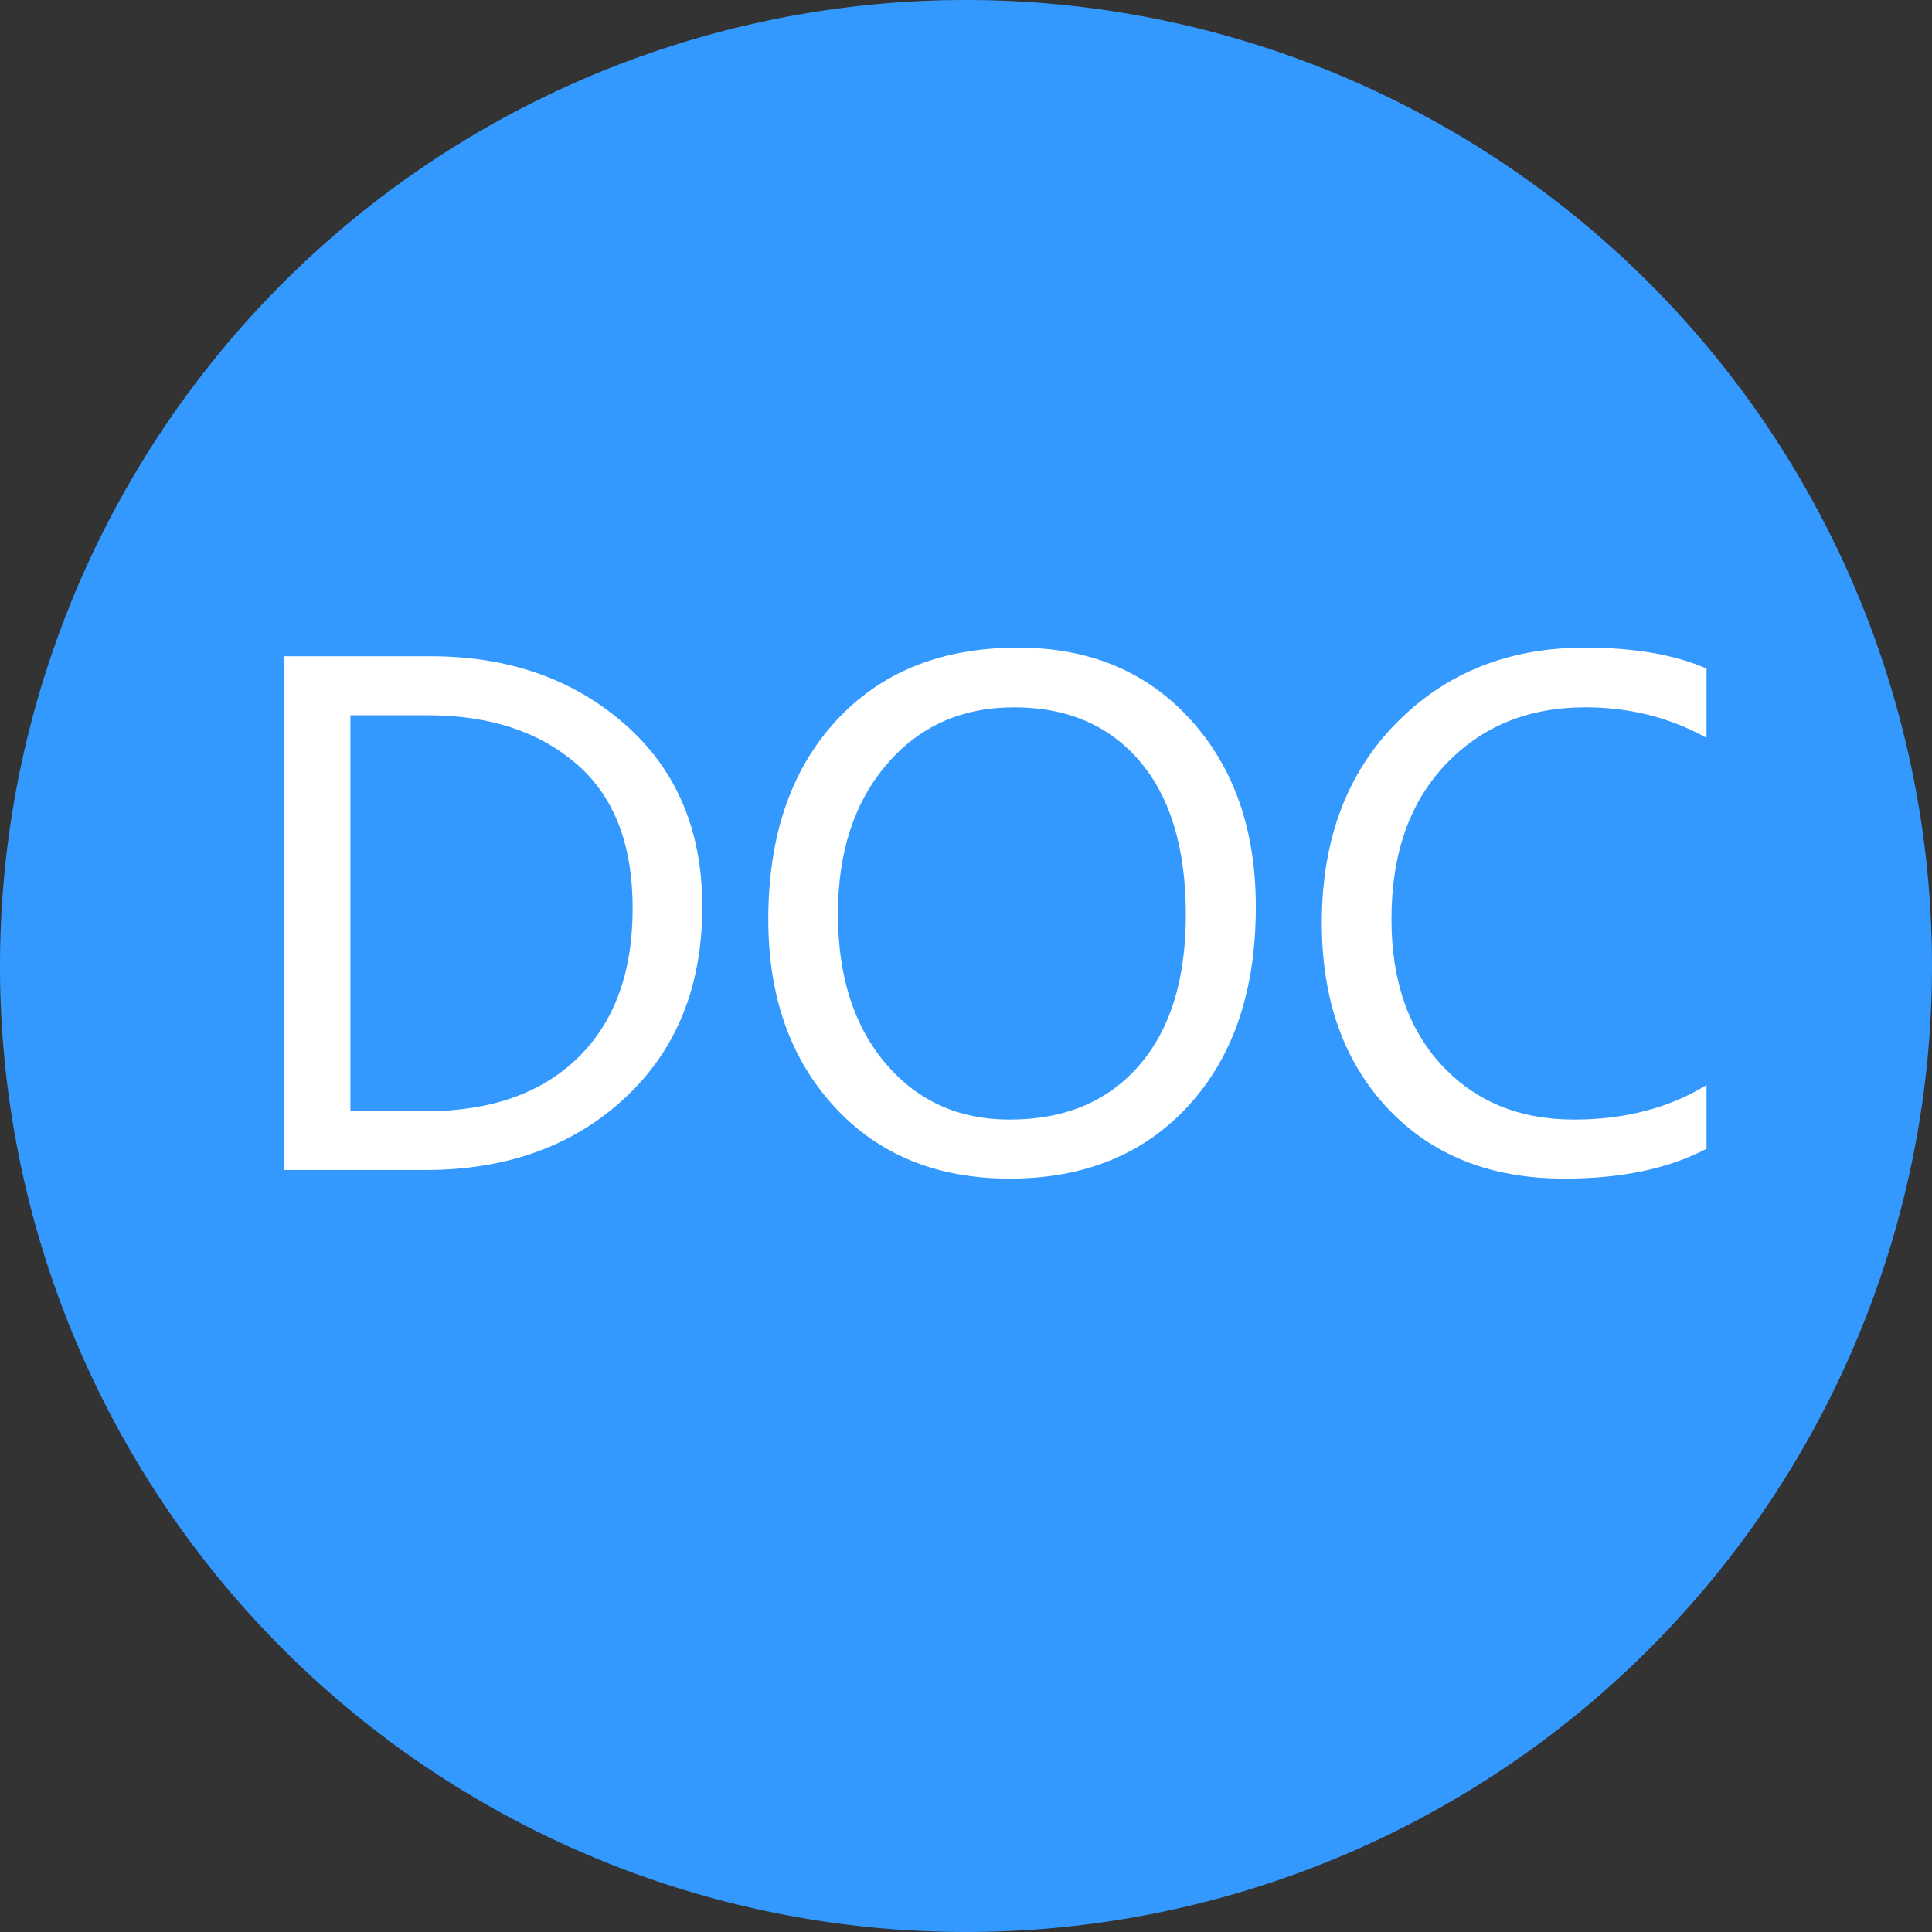<?xml version="1.0" standalone="no"?><!DOCTYPE svg PUBLIC "-//W3C//DTD SVG 1.1//EN" "http://www.w3.org/Graphics/SVG/1.1/DTD/svg11.dtd"><svg t="1565936097161" class="icon" viewBox="0 0 1024 1024" version="1.1" xmlns="http://www.w3.org/2000/svg" p-id="7813" xmlns:xlink="http://www.w3.org/1999/xlink" width="12" height="12"><rect x="0" y="0" width="1024" height="1024" fill="#333333" stroke="none"/><defs><style type="text/css"></style></defs><path d="M512 512m-512 0a512 512 0 1 0 1024 0 512 512 0 1 0-1024 0Z" fill="#3399FF" p-id="7814"></path><path d="M150.57 620.116V347.83h77.696c41.248 0 75.556 12.014 102.92 36.036 27.362 24.024 41.044 56.25 41.044 96.68 0 42.188-13.684 75.998-41.044 101.426-27.364 25.43-62.608 38.144-105.732 38.144H150.57zM185.726 379.12v209.882h39.55c34.568 0 61.55-9.432 80.948-28.3 19.394-18.868 29.092-45.292 29.092-79.278 0-33.984-9.962-59.53-29.882-76.64-19.924-17.11-46.116-25.664-78.574-25.664H185.726zM407.21 487.224c0-43.946 11.892-78.926 35.684-104.942 23.788-26.016 56.014-39.024 96.68-39.024 37.852 0 68.318 12.716 91.406 38.144 23.086 25.43 34.628 58.536 34.628 99.316 0 44.182-11.838 79.218-35.508 105.118-23.672 25.9-55.312 38.848-94.922 38.848-38.672 0-69.67-12.714-92.988-38.144-23.32-25.426-34.98-58.534-34.98-99.316z m36.916-2.812c0 32.932 8.408 59.326 25.224 79.19 16.814 19.864 38.76 29.794 65.83 29.794 29.062 0 51.882-9.52 68.466-28.564 16.58-19.042 24.874-45.674 24.874-79.892 0-35.156-8.118-62.286-24.346-81.386-16.232-19.1-38.468-28.652-66.708-28.652-27.774 0-50.274 10.08-67.5 30.234-17.228 20.156-25.84 46.58-25.84 79.276zM904.496 608.866c-20.04 10.546-45.176 15.82-75.41 15.82-39.024 0-70.198-12.392-93.516-37.178-23.32-24.786-34.98-57.568-34.98-98.35 0-43.828 13.124-79.102 39.376-105.82 26.25-26.718 59.59-40.078 100.02-40.078 26.016 0 47.52 3.692 64.512 11.074v36.738c-19.454-10.782-40.842-16.172-64.16-16.172-30.352 0-55.08 10.108-74.18 30.322-19.102 20.214-28.652 47.49-28.652 81.826 0 32.58 8.904 58.448 26.718 77.608 17.812 19.16 41.132 28.74 69.96 28.74 26.954 0 50.388-6.092 70.312-18.282v33.752z" fill="#FFFFFF" p-id="7815"></path></svg>